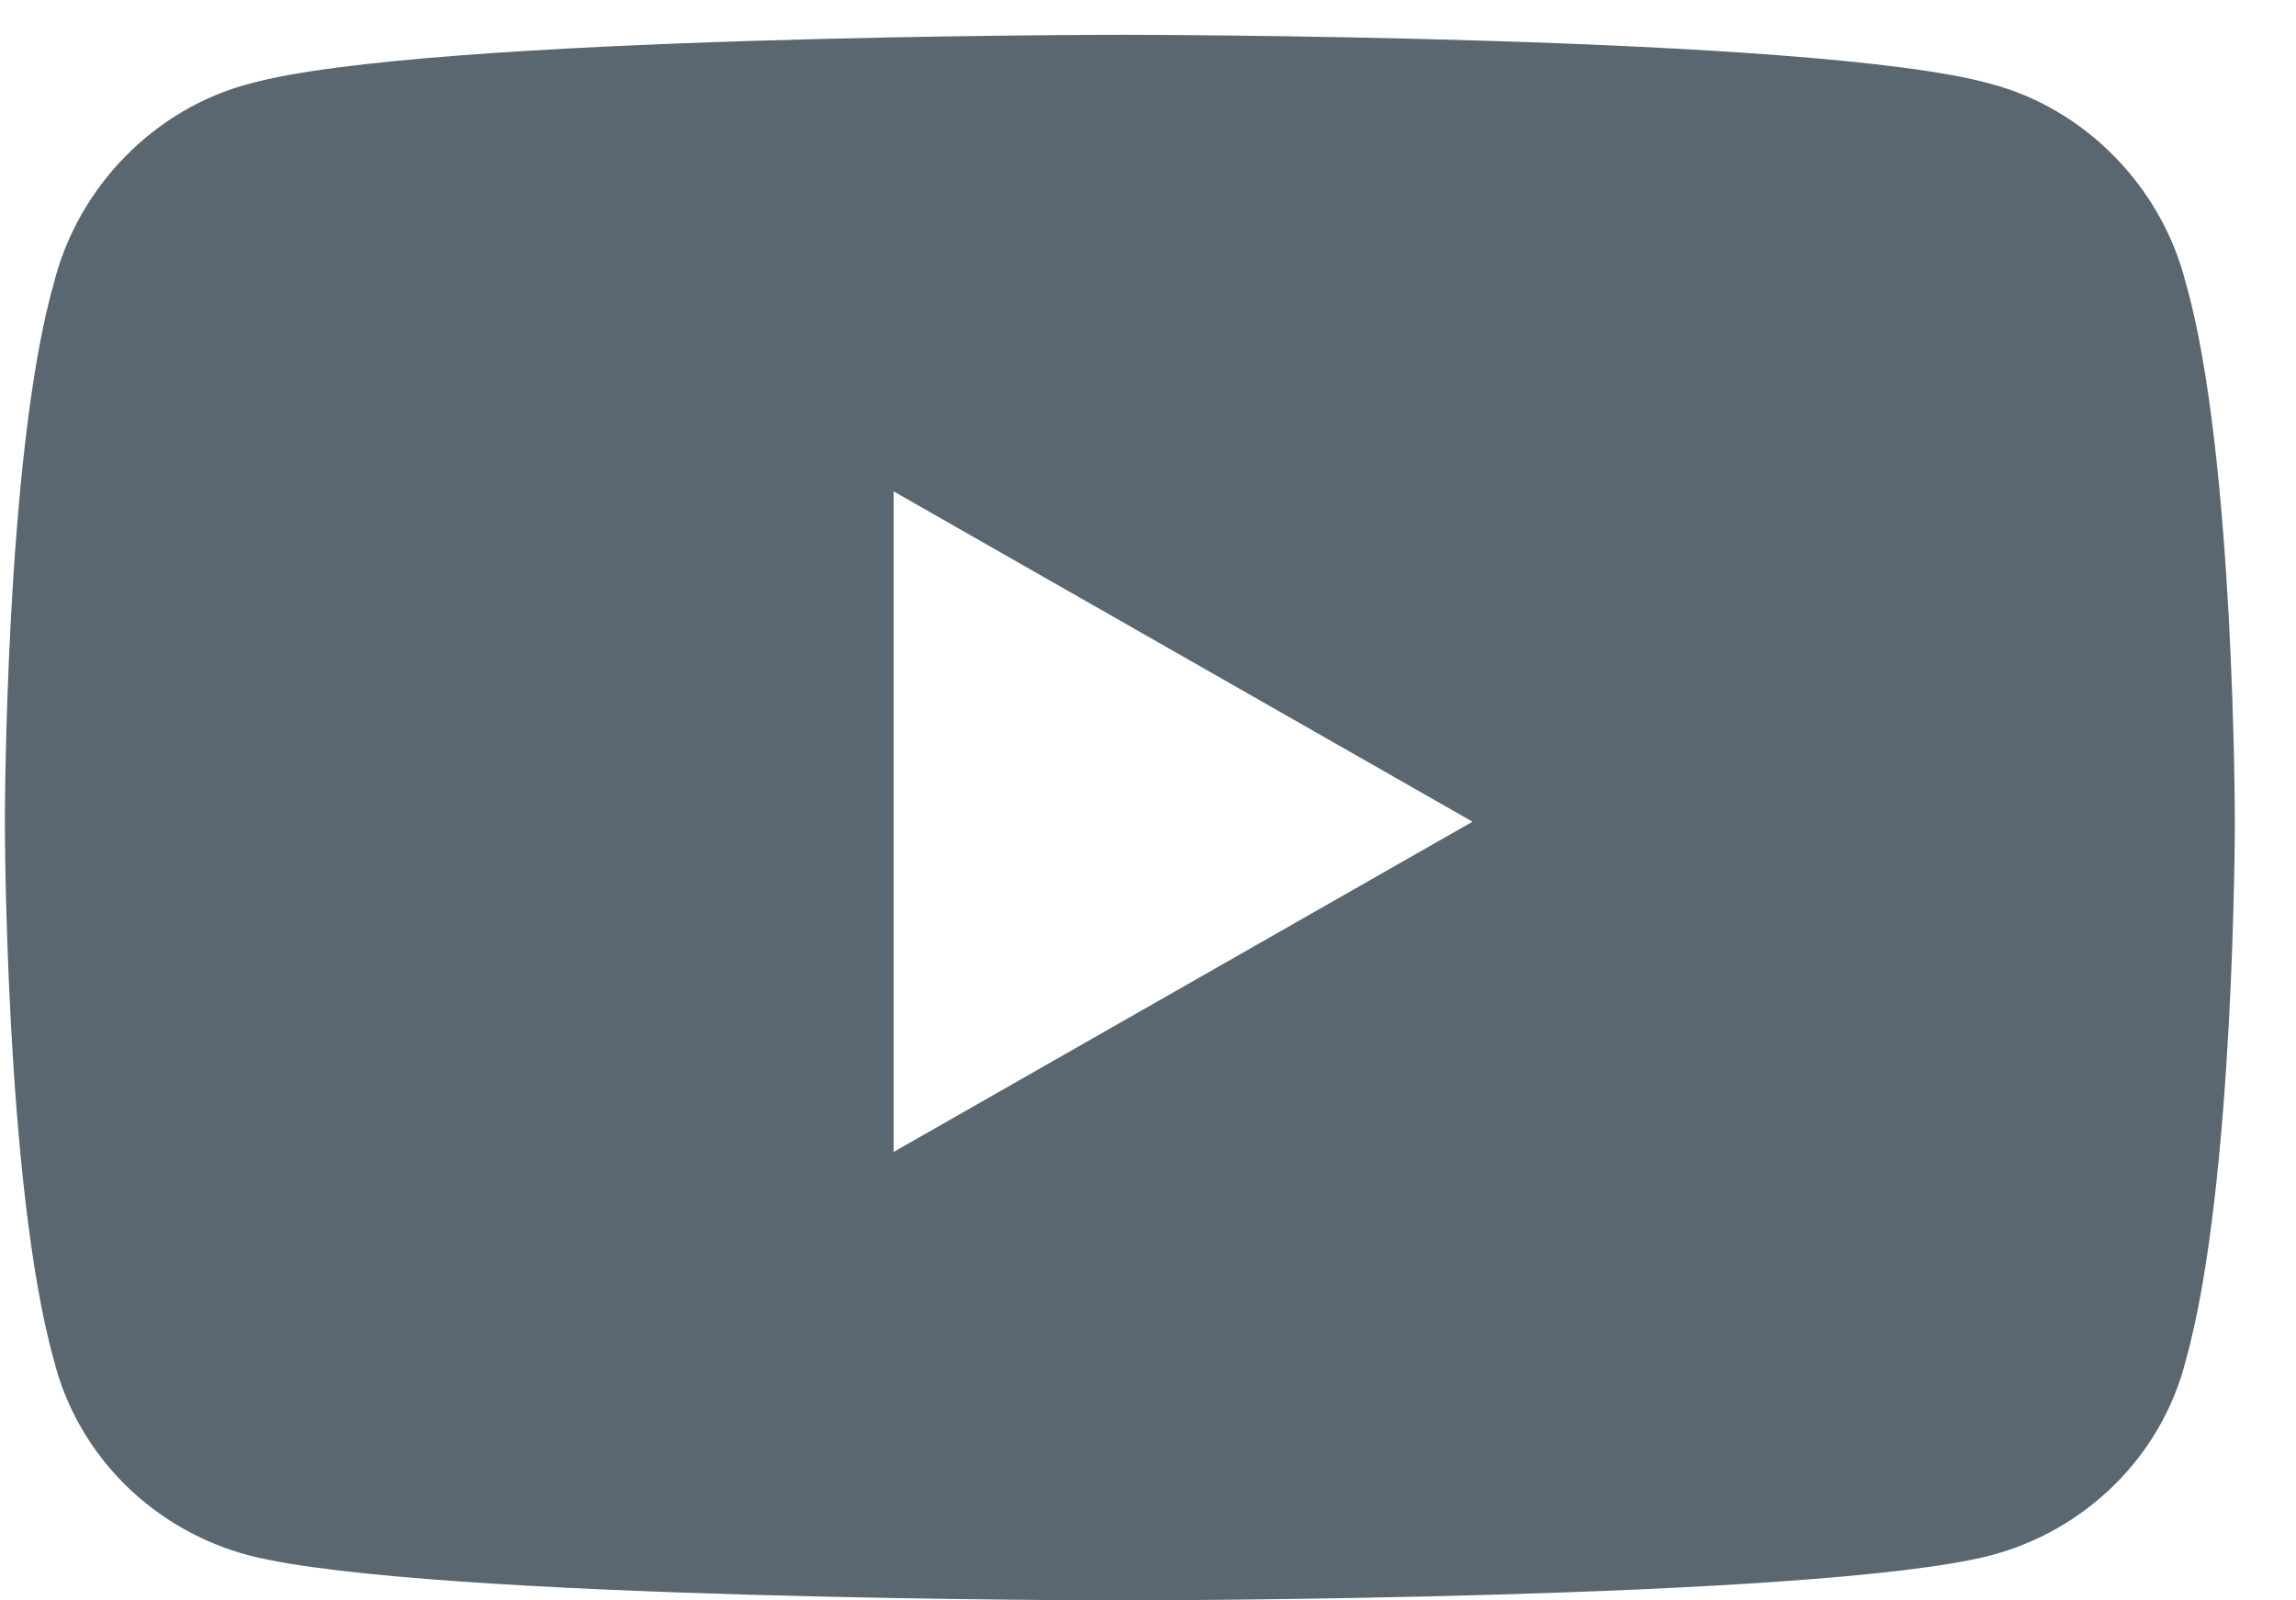 <?xml version="1.0" encoding="UTF-8"?>
<svg xmlns="http://www.w3.org/2000/svg" width="33" height="23" viewBox="0 0 33 23" fill="none">
  <path d="M31.418 4.074C31.066 2.668 29.953 1.555 28.605 1.203C26.086 0.5 16.125 0.5 16.125 0.5C16.125 0.5 6.105 0.5 3.586 1.203C2.238 1.555 1.125 2.668 0.773 4.074C0.07 6.535 0.07 11.809 0.07 11.809C0.07 11.809 0.07 17.023 0.773 19.543C1.125 20.949 2.238 22.004 3.586 22.355C6.105 23 16.125 23 16.125 23C16.125 23 26.086 23 28.605 22.355C29.953 22.004 31.066 20.949 31.418 19.543C32.121 17.023 32.121 11.809 32.121 11.809C32.121 11.809 32.121 6.535 31.418 4.074ZM12.844 16.555V7.062L21.164 11.809L12.844 16.555Z" fill="#5A6771"></path>
</svg>
